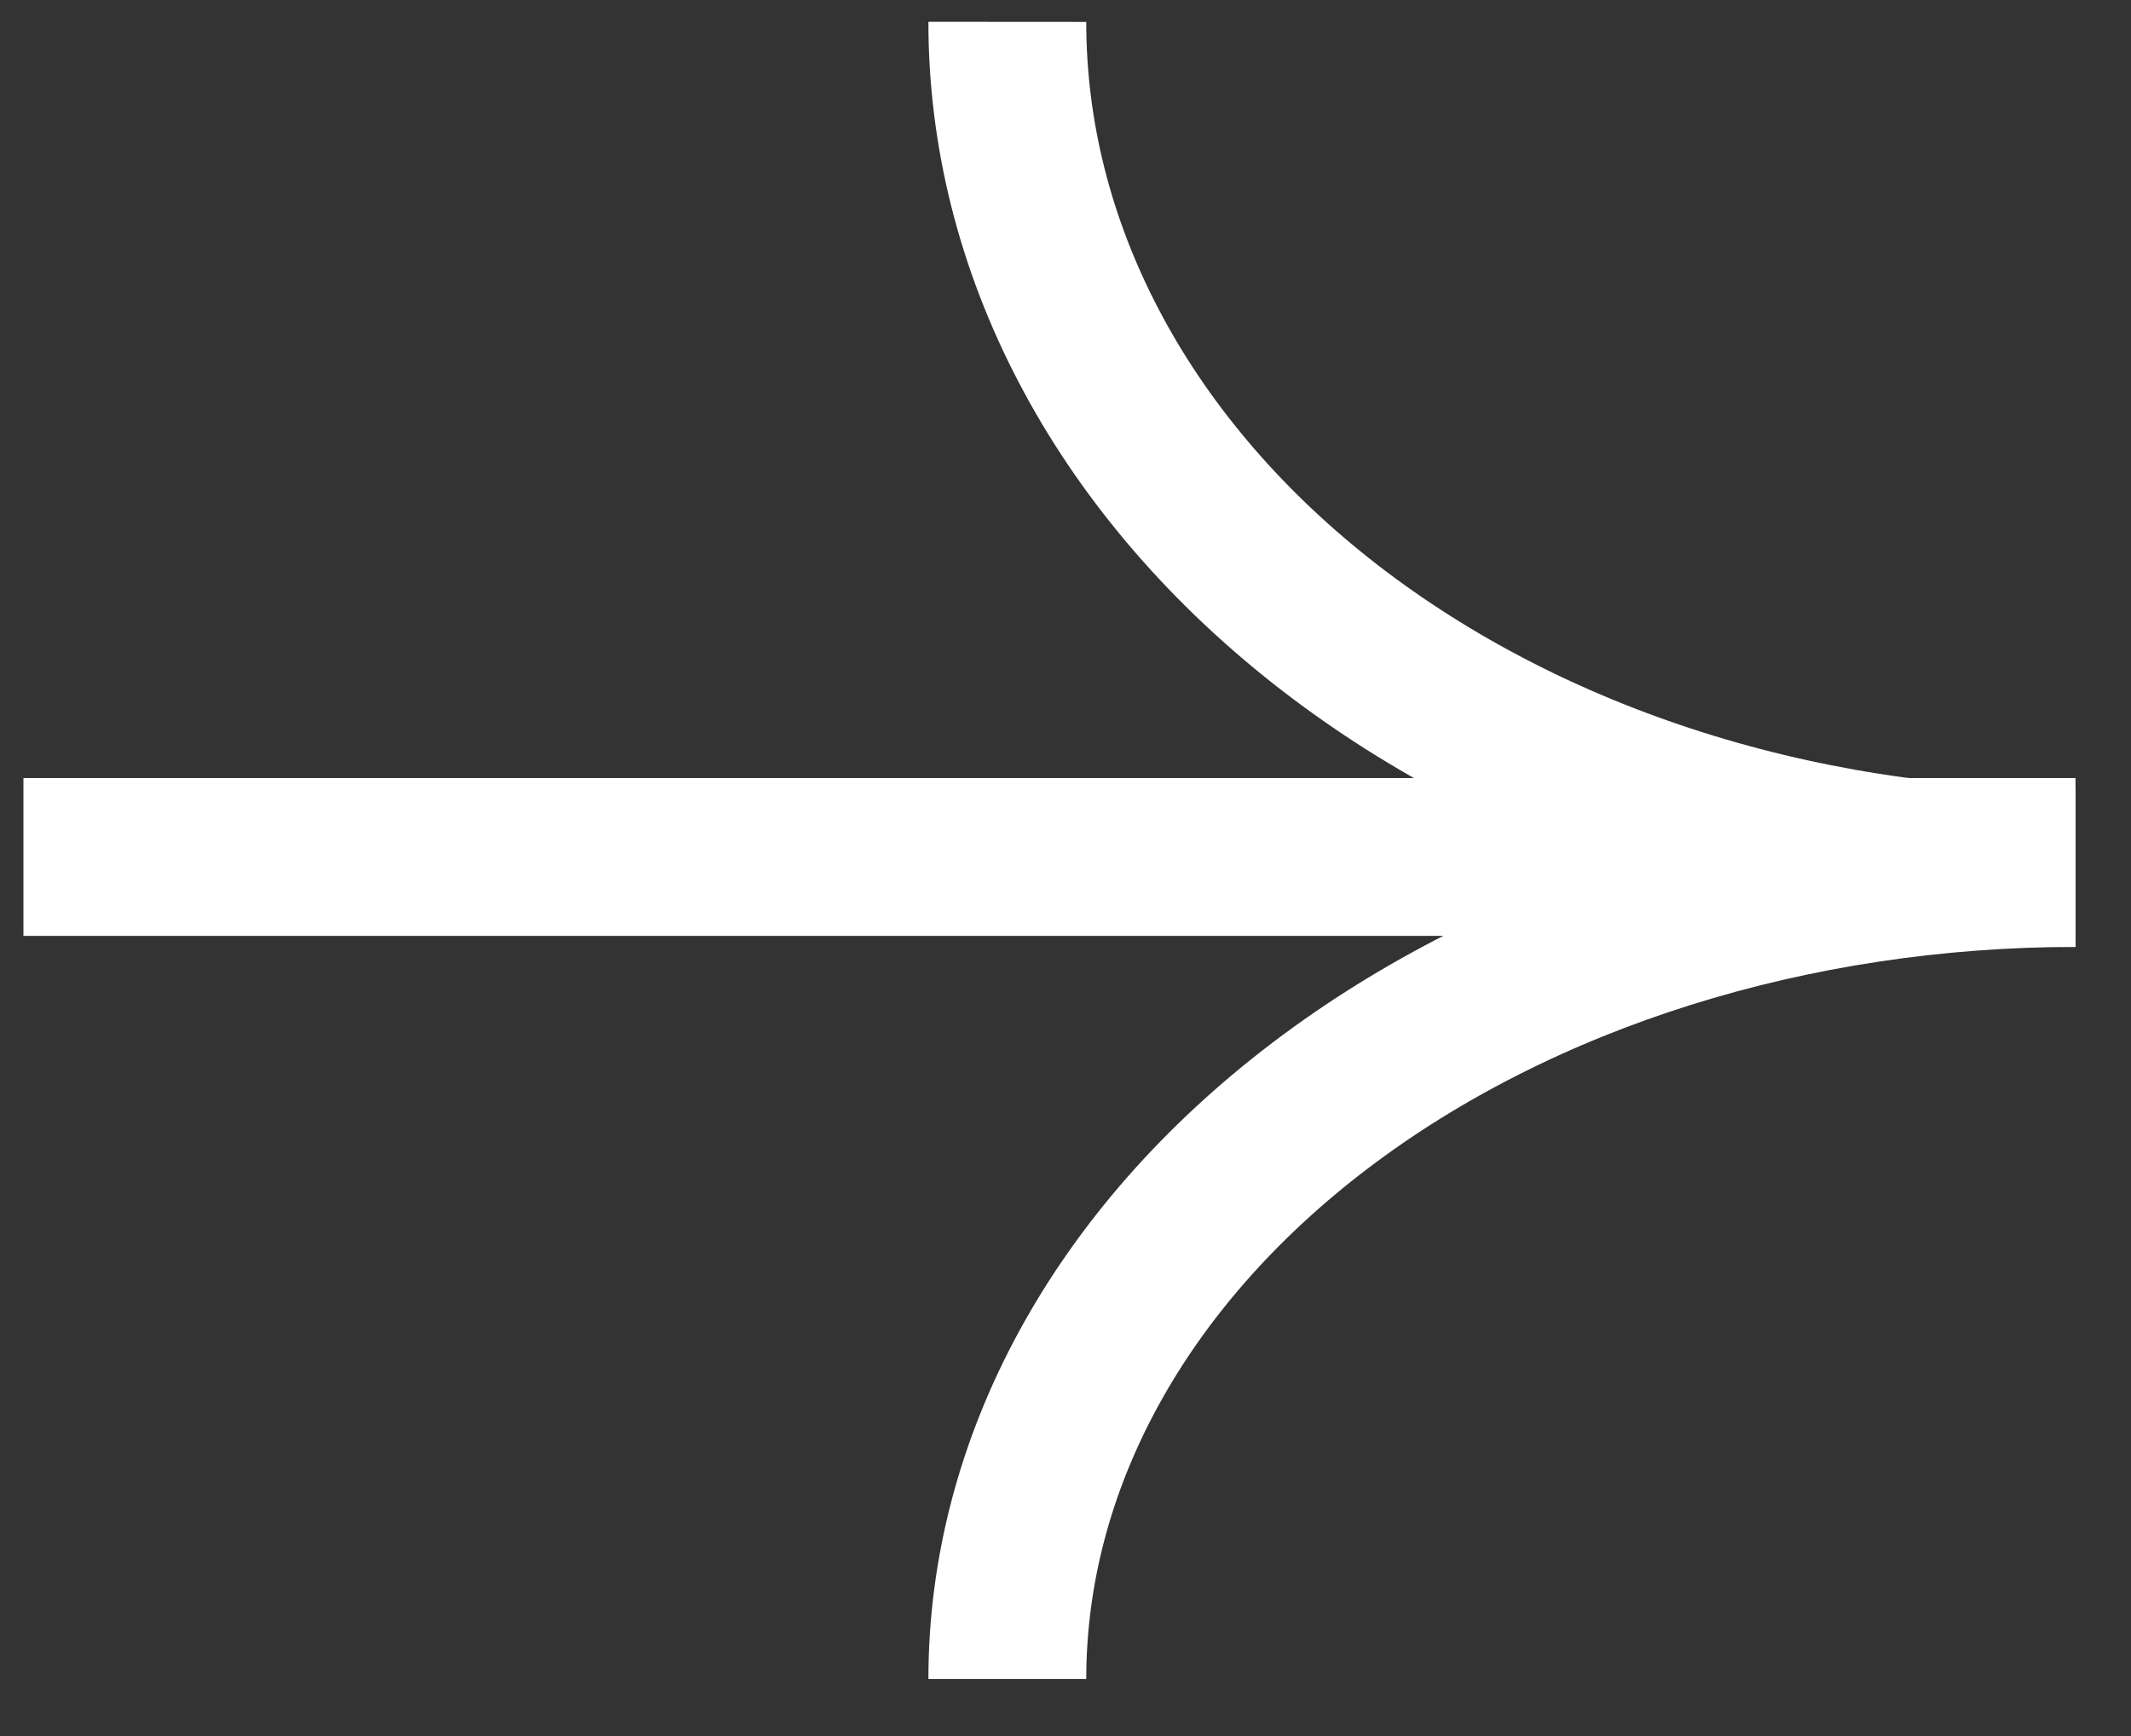 <?xml version="1.0" encoding="UTF-8"?> <svg xmlns="http://www.w3.org/2000/svg" width="27" height="22" viewBox="0 0 27 22" fill="none"><rect x="0" y="0" width="27" height="22" fill="#333333" stroke="none"/><path d="M26.297 11C22.707 11 19.265 12.083 16.727 14.01C14.189 15.937 12.763 18.551 12.763 21.277" stroke="white" stroke-width="2" stroke-miterlimit="10"></path><path d="M26.297 11C24.519 11 22.759 10.723 21.117 10.184C19.475 9.645 17.983 8.855 16.726 7.859C15.47 6.863 14.473 5.681 13.793 4.38C13.112 3.079 12.762 1.685 12.763 0.277" stroke="white" stroke-width="2" stroke-miterlimit="10"></path><path d="M0.297 10.86L26.297 10.86" stroke="white" stroke-width="2" stroke-miterlimit="10"></path></svg> 